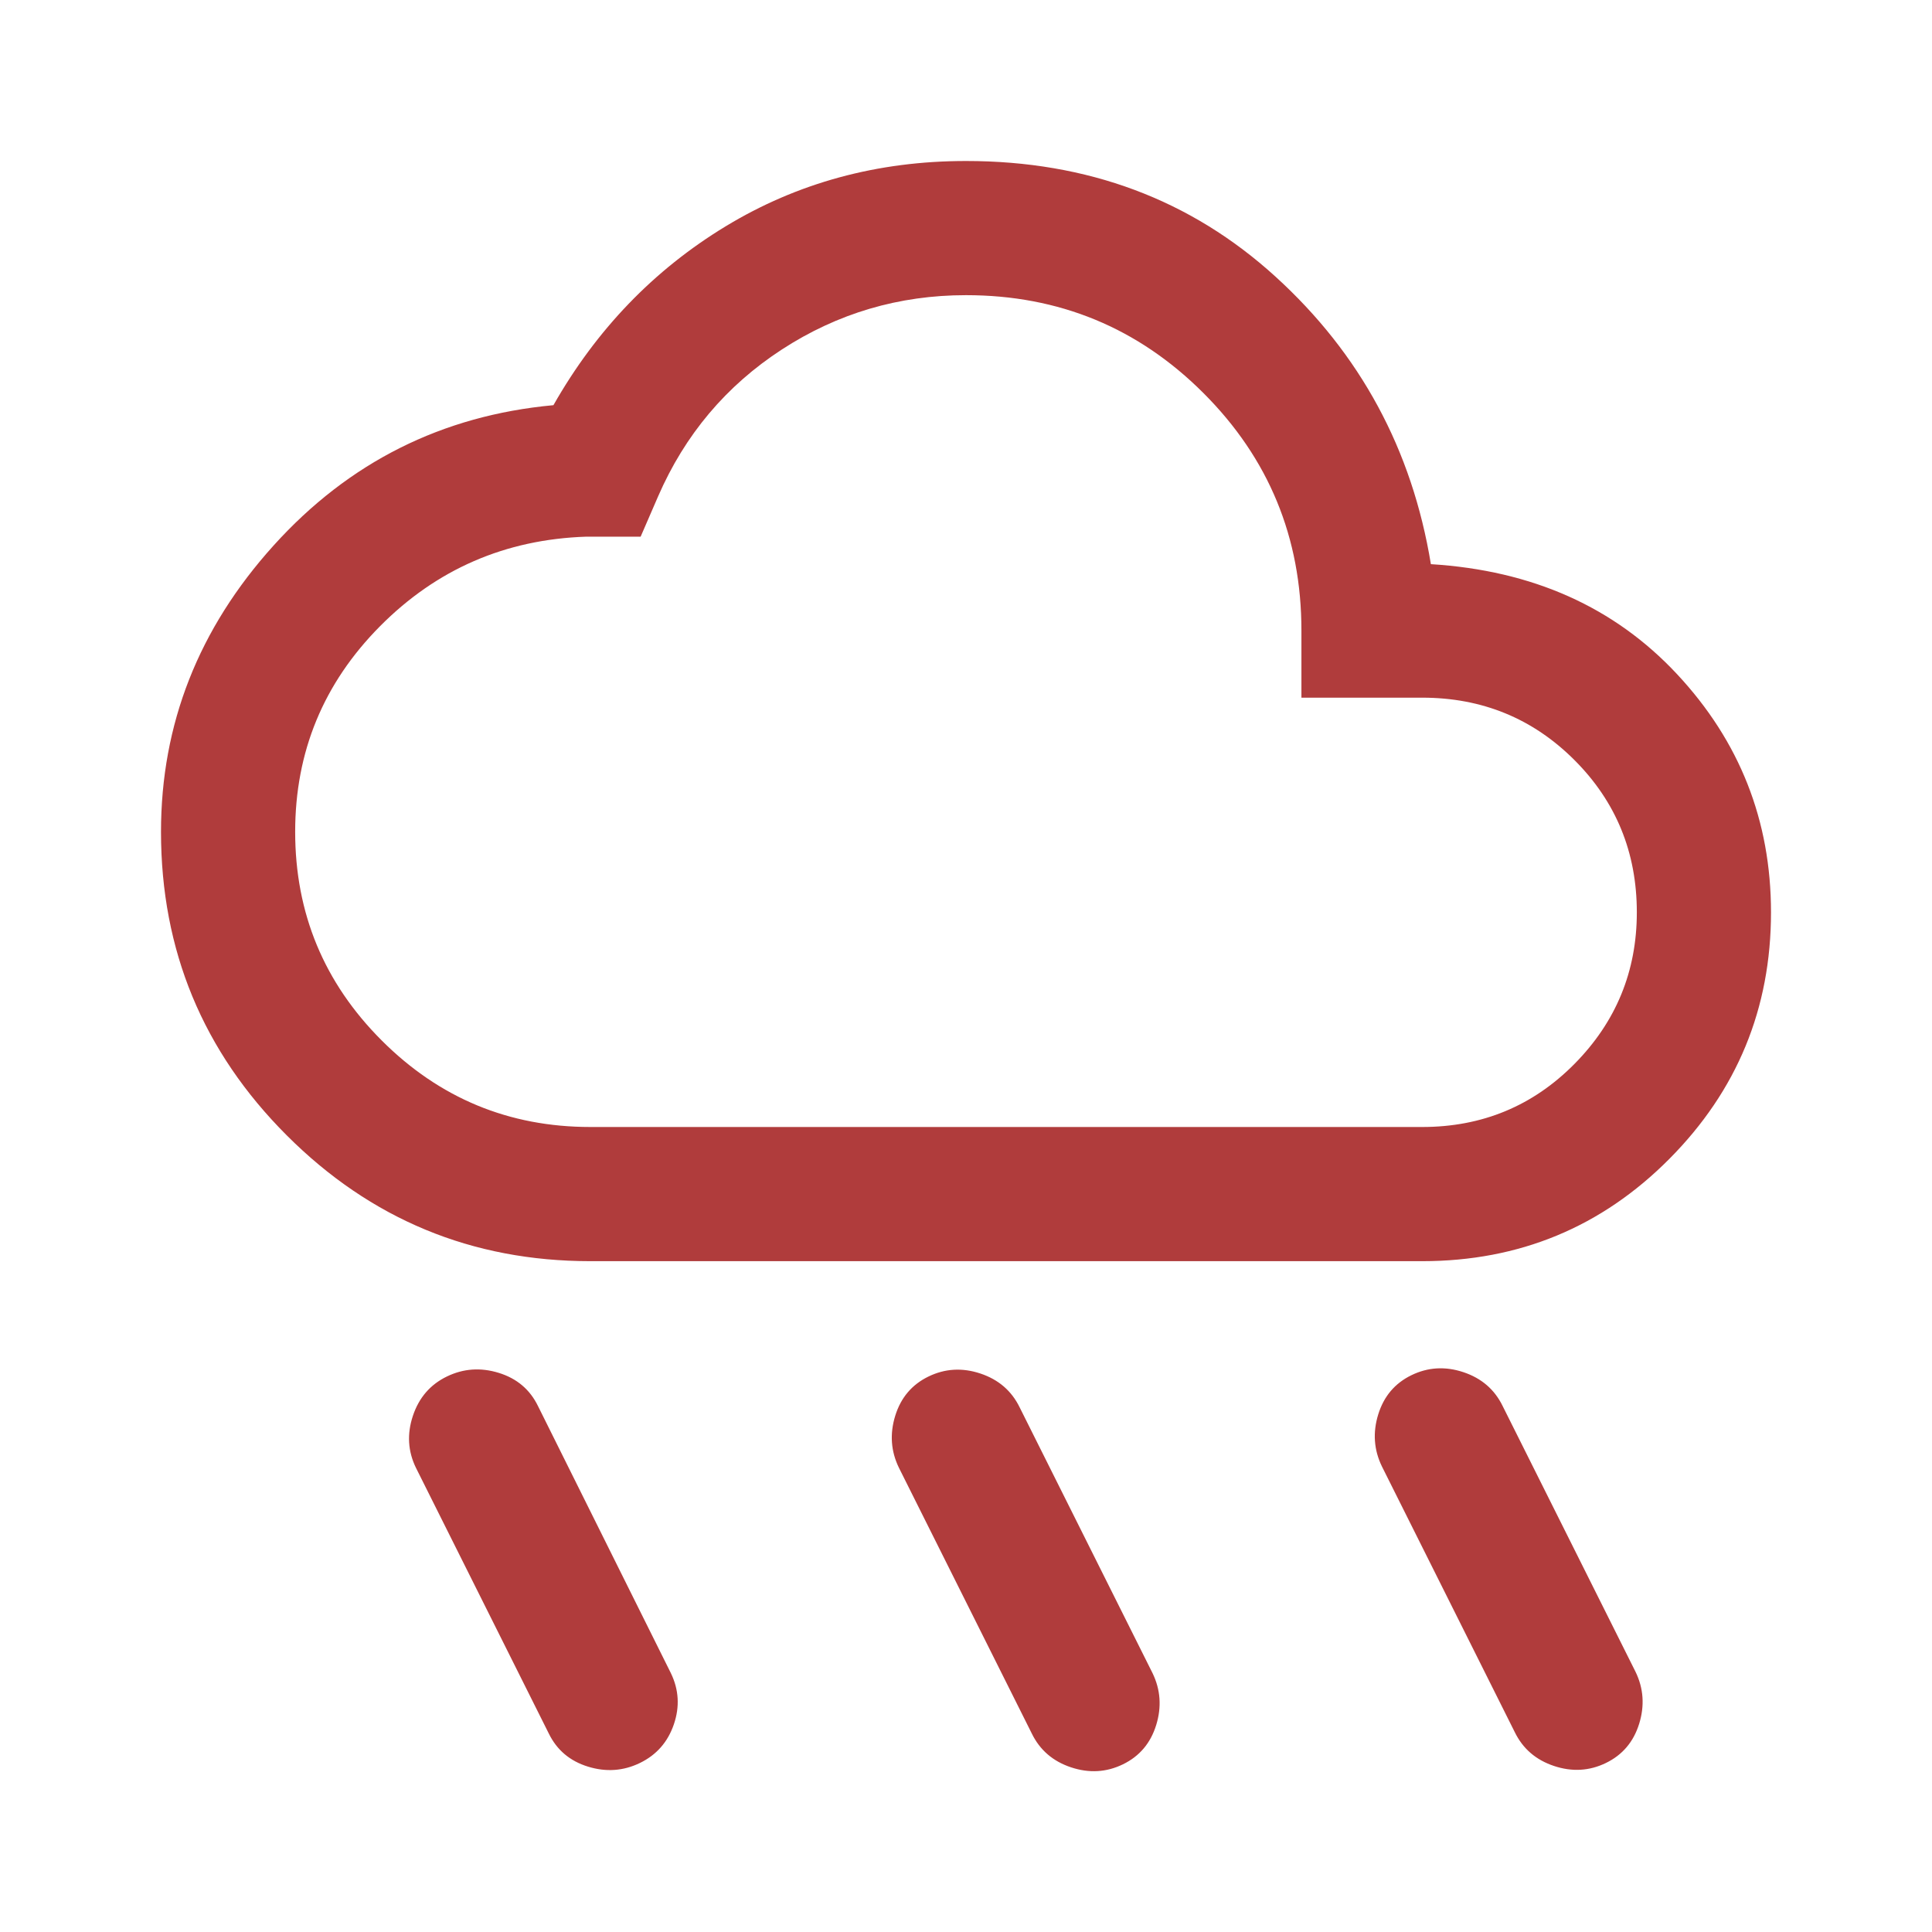 <svg xmlns="http://www.w3.org/2000/svg" height="40px" viewBox="0 -960 960 960" width="40px" fill="#B03C3C"><path d="M558-83.33q-12.33 6-25.83 1.5-13.5-4.5-19.5-16.84l-66-132q-6-12.33-1.84-25.83Q449-270 461.33-276q12.34-6 25.84-1.5t19.5 16.83l66 132q6 12.34 1.83 25.84T558-83.33ZM798-84q-12.33 6-25.83 1.5-13.5-4.5-19.5-16.83l-66-132q-6-12.34-1.84-25.84 4.17-13.5 16.5-19.5 12.34-6 25.84-1.5t19.5 16.84l66 132q6 12.33 1.83 25.83Q810.33-90 798-84Zm-480 0q-12.33 6-25.83 1.83-13.5-4.16-19.5-16.5l-66-132q-6-12.33-1.5-25.83Q209.67-270 222-276q12.33-6 25.83-1.83 13.5 4.16 19.5 16.5l66 132.66q6 12.34 1.5 25.5Q330.33-90 318-84Zm-24.67-249.33q-88.33 0-150.83-62.5Q80-458.33 80-546.67 80-627 136-689q56-62 139-69.67 32-56.33 85.5-88.83T480-880q90.67 0 153.83 57.5Q697-765 711-679.67 786.67-675 833.33-625 880-575 880-506.67q0 71.67-50.5 122.5-50.5 50.84-122.83 50.84H293.33Zm0-66.67h413.34q44.66 0 75.66-31.33 31-31.34 31-75.34 0-44.66-31-75.66t-75.66-31h-60v-33.34q0-69.33-48.67-118-48.67-48.66-118-48.66-50 0-91.5 27t-61.5 73l-8.67 20h-27q-60.33 2-102.5 44.5-42.16 42.5-42.16 102.16 0 60.67 43 103.67t103.66 43ZM480-606.67Z"/></svg>